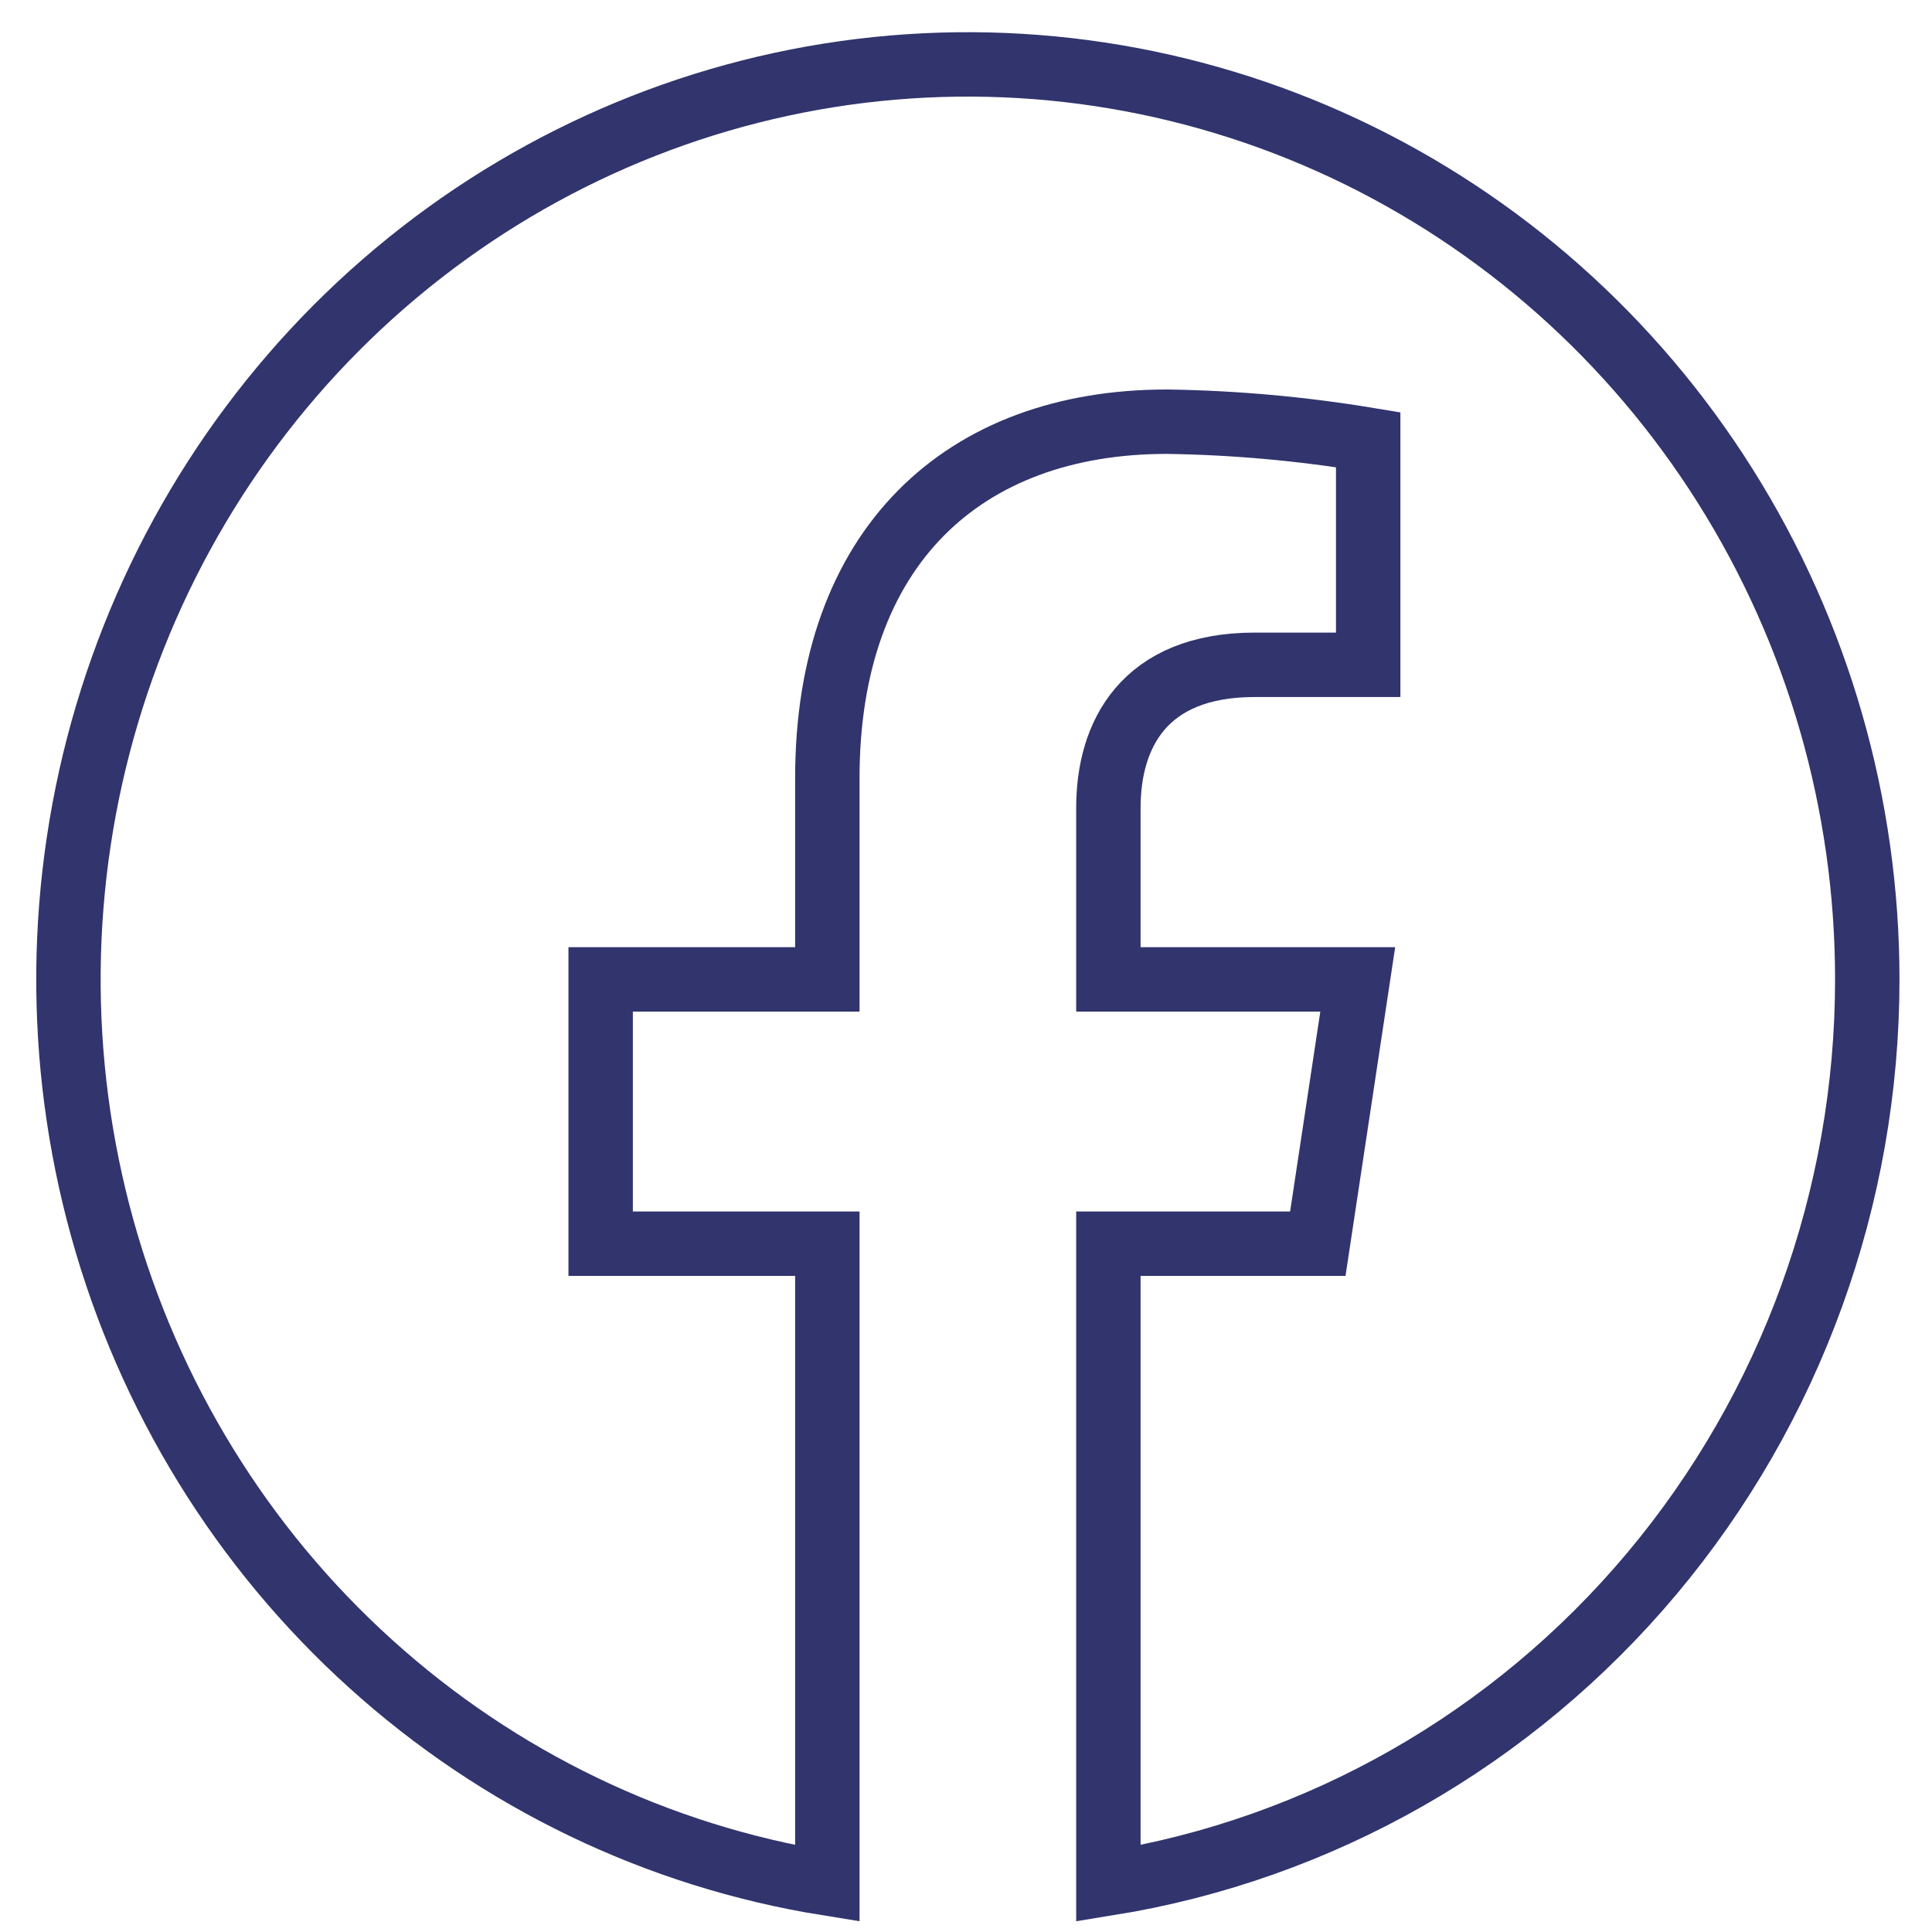 <svg width="30" height="30" viewBox="0 0 30 30" fill="none" xmlns="http://www.w3.org/2000/svg">
<path d="M28.995 15.208C28.995 12.492 28.23 9.834 26.79 7.547C25.351 5.26 23.298 3.441 20.874 2.304C18.45 1.168 15.757 0.762 13.113 1.134C10.469 1.507 7.986 2.642 5.956 4.406C3.927 6.17 2.437 8.489 1.663 11.088C0.889 13.687 0.863 16.456 1.588 19.07C2.313 21.683 3.758 24.031 5.754 25.834C7.749 27.638 10.21 28.822 12.847 29.246V19.312H9.327V15.208H12.847V12.078C12.847 8.496 14.959 6.548 18.119 6.548C19.166 6.563 20.211 6.657 21.245 6.828V10.323H19.485C17.753 10.323 17.211 11.419 17.211 12.543V15.208H21.083L20.463 19.312H17.211V29.246C20.496 28.716 23.487 27.011 25.647 24.438C27.807 21.864 28.995 18.592 28.995 15.208V15.208Z" stroke="#31346D" stroke-miterlimit="10"/>
</svg>
